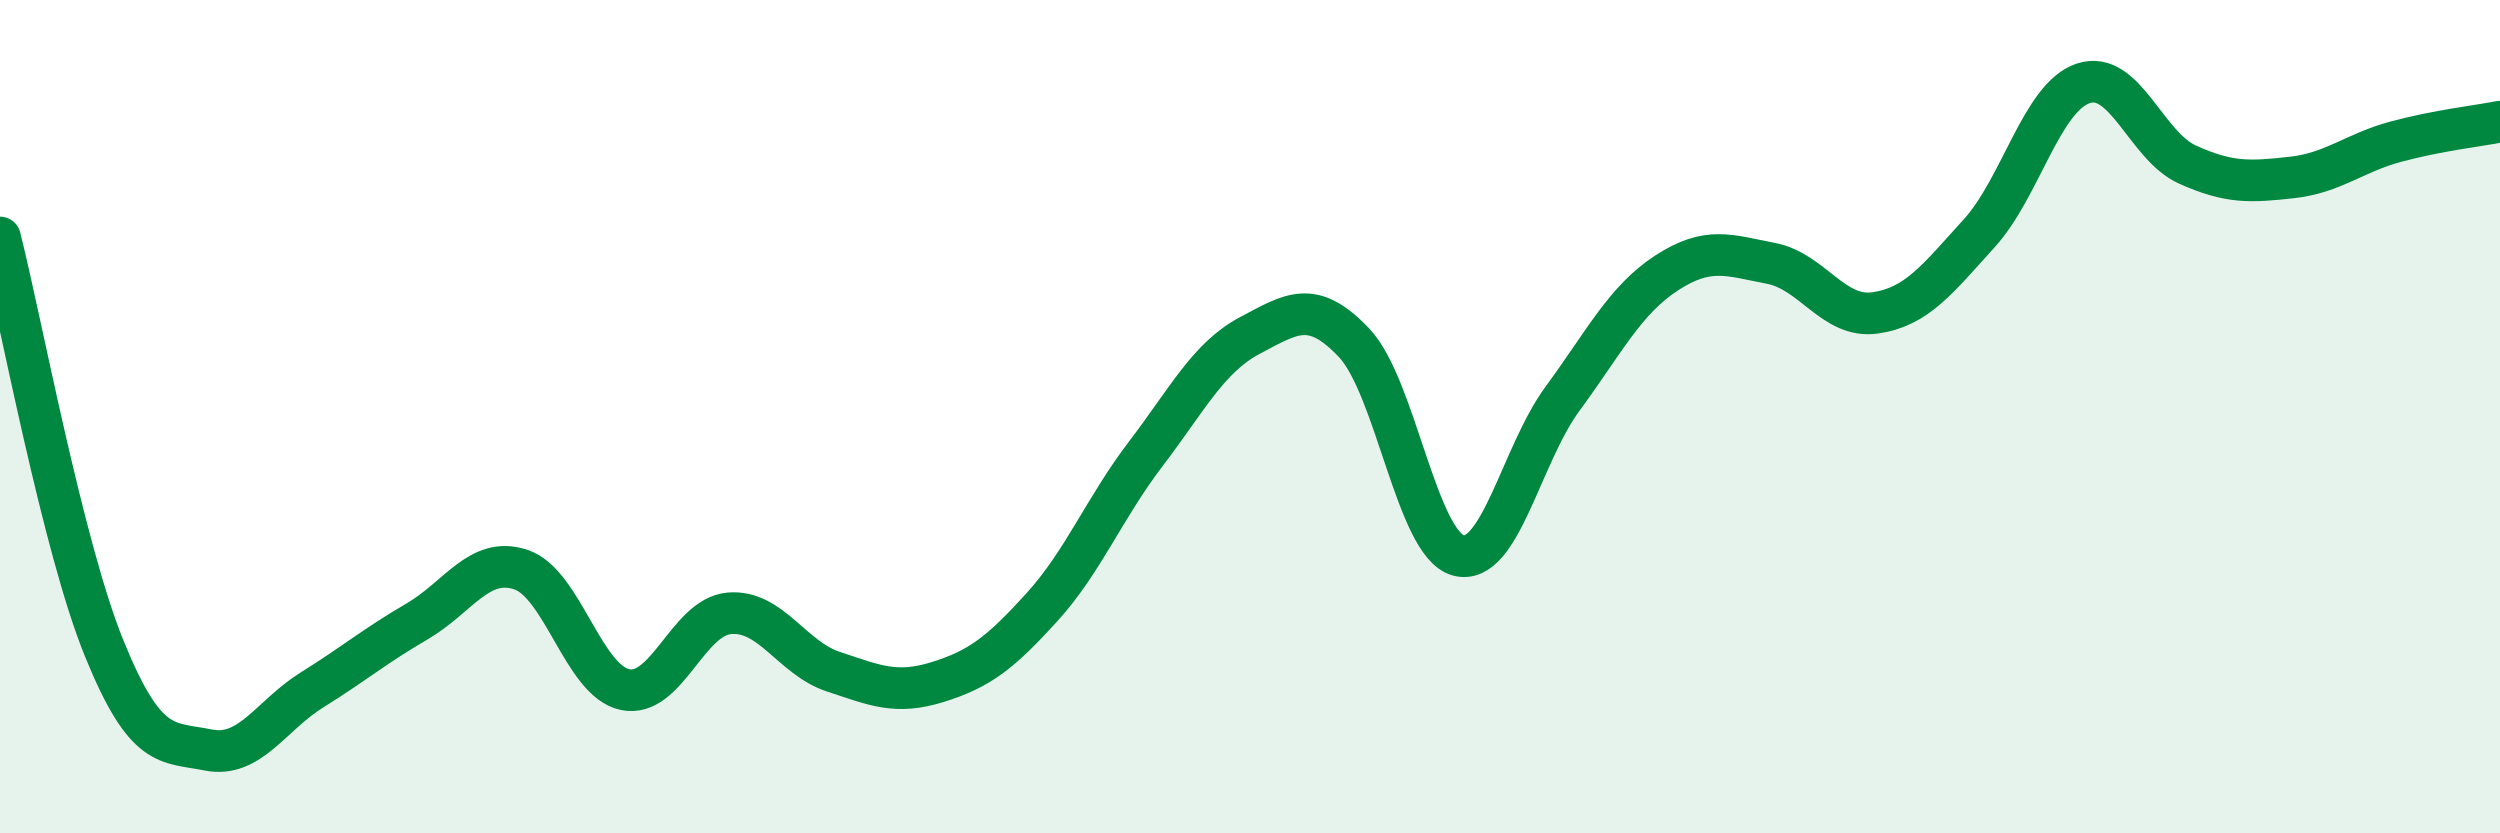 
    <svg width="60" height="20" viewBox="0 0 60 20" xmlns="http://www.w3.org/2000/svg">
      <path
        d="M 0,5.7 C 0.5,7.67 1.5,13.1 2.5,15.56 C 3.5,18.02 4,17.8 5,18 C 6,18.2 6.5,17.17 7.5,16.55 C 8.5,15.93 9,15.5 10,14.92 C 11,14.34 11.5,13.34 12.5,13.67 C 13.5,14 14,16.34 15,16.55 C 16,16.76 16.5,14.81 17.5,14.72 C 18.5,14.63 19,15.79 20,16.12 C 21,16.45 21.5,16.68 22.5,16.37 C 23.5,16.06 24,15.68 25,14.58 C 26,13.48 26.5,12.2 27.5,10.89 C 28.5,9.58 29,8.58 30,8.05 C 31,7.52 31.5,7.17 32.5,8.23 C 33.5,9.29 34,13.06 35,13.33 C 36,13.6 36.5,10.93 37.5,9.57 C 38.5,8.21 39,7.2 40,6.55 C 41,5.9 41.5,6.13 42.5,6.32 C 43.5,6.51 44,7.65 45,7.51 C 46,7.37 46.5,6.7 47.5,5.6 C 48.5,4.5 49,2.33 50,2 C 51,1.67 51.5,3.5 52.5,3.95 C 53.5,4.4 54,4.37 55,4.26 C 56,4.15 56.5,3.67 57.5,3.4 C 58.5,3.13 59.5,3.02 60,2.92L60 20L0 20Z"
        fill="#008740"
        opacity="0.1"
        stroke-linecap="round"
        stroke-linejoin="round"
      />
      <path
        d="M 0,5.7 C 0.5,7.67 1.5,13.1 2.5,15.56 C 3.5,18.02 4,17.8 5,18 C 6,18.2 6.5,17.17 7.5,16.55 C 8.5,15.93 9,15.5 10,14.92 C 11,14.34 11.5,13.34 12.5,13.67 C 13.5,14 14,16.34 15,16.55 C 16,16.76 16.5,14.81 17.5,14.72 C 18.5,14.63 19,15.79 20,16.12 C 21,16.45 21.5,16.68 22.5,16.37 C 23.5,16.06 24,15.68 25,14.58 C 26,13.48 26.5,12.2 27.5,10.89 C 28.5,9.58 29,8.58 30,8.05 C 31,7.52 31.5,7.17 32.5,8.23 C 33.5,9.29 34,13.06 35,13.33 C 36,13.6 36.5,10.93 37.5,9.57 C 38.5,8.21 39,7.2 40,6.55 C 41,5.9 41.5,6.13 42.5,6.32 C 43.5,6.51 44,7.65 45,7.51 C 46,7.37 46.5,6.7 47.5,5.6 C 48.5,4.5 49,2.33 50,2 C 51,1.67 51.5,3.5 52.5,3.95 C 53.5,4.4 54,4.37 55,4.26 C 56,4.15 56.5,3.67 57.5,3.4 C 58.5,3.13 59.5,3.02 60,2.92"
        stroke="#008740"
        stroke-width="1"
        fill="none"
        stroke-linecap="round"
        stroke-linejoin="round"
      />
    </svg>
  